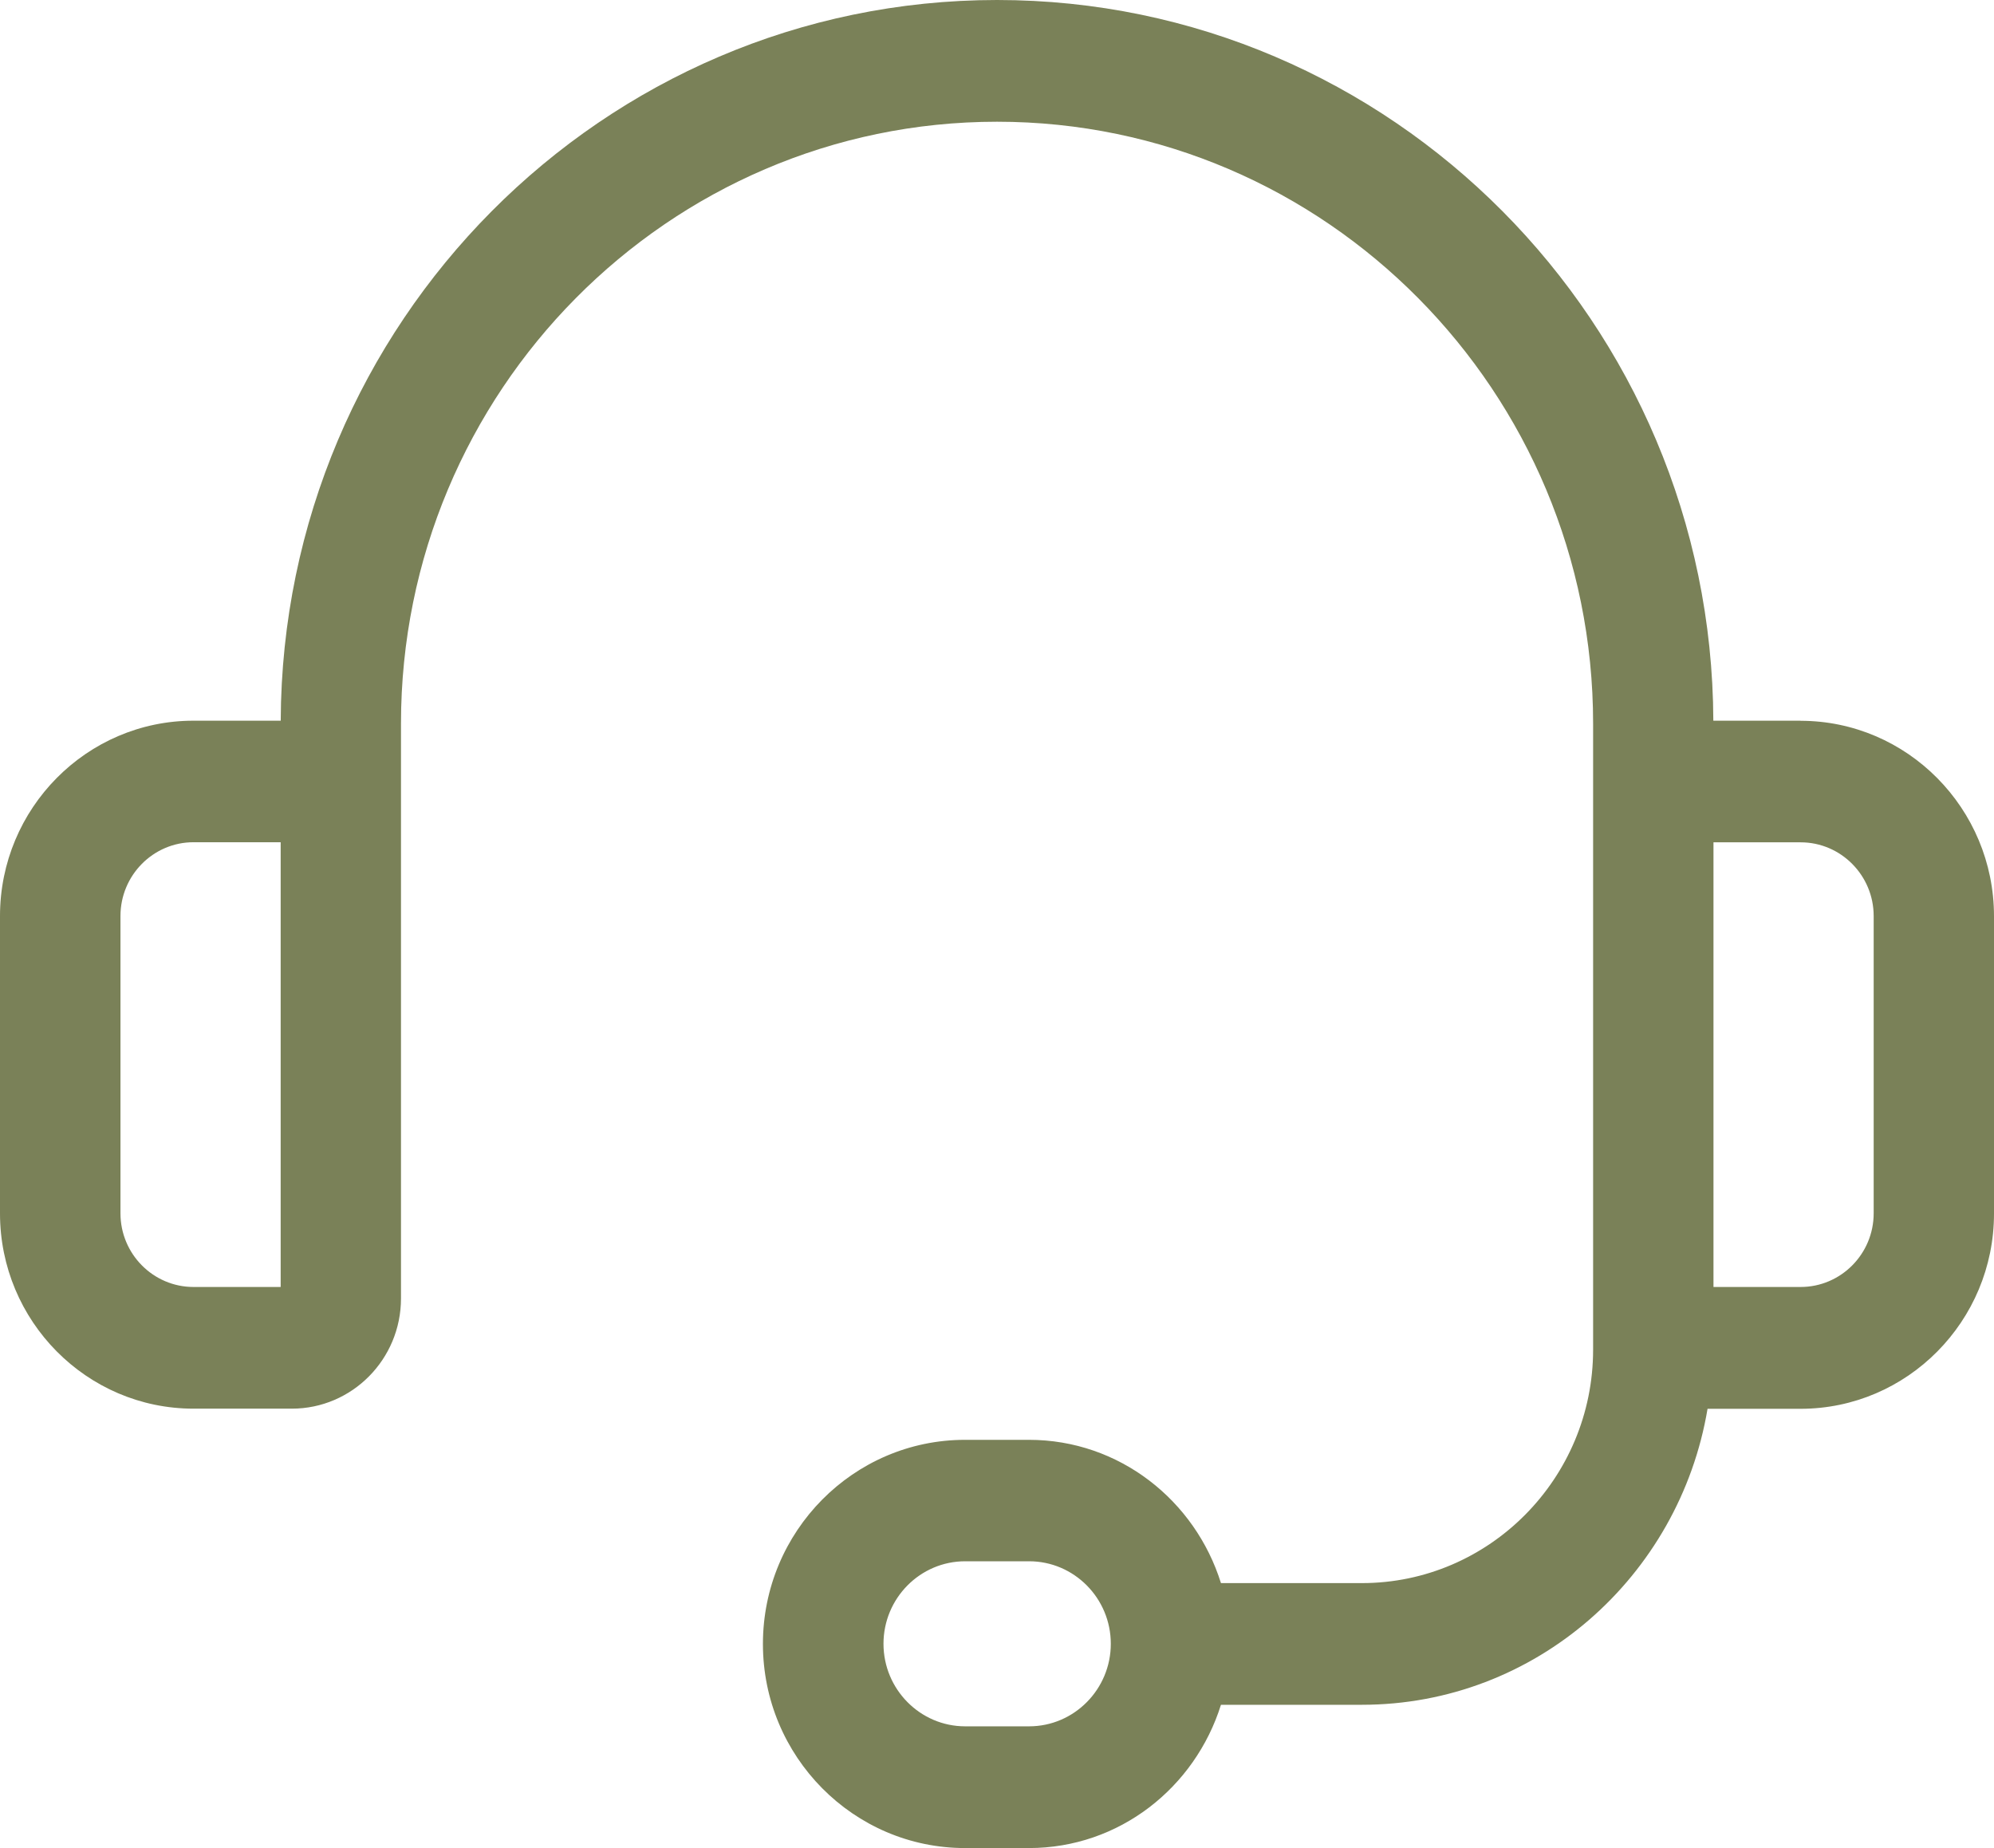 <svg width="41" height="38" viewBox="0 0 41 38" fill="none" xmlns="http://www.w3.org/2000/svg">
<path id="Vector" d="M37.024 14.819H35.229C35.2 6.642 28.607 0 20.502 0C12.398 0 5.804 6.642 5.772 14.819H3.978C1.785 14.819 0 16.621 0 18.836V24.95C0 27.164 1.784 28.965 3.978 28.965H6.001C7.238 28.965 8.245 27.95 8.245 26.699V14.878C8.245 8.054 13.743 2.503 20.501 2.503C27.258 2.503 32.757 8.056 32.757 14.878V27.751C32.757 30.398 30.623 32.552 28.002 32.552H25.105C24.574 30.852 23.016 29.606 21.157 29.606H19.843C17.55 29.606 15.687 31.488 15.687 33.803C15.687 36.118 17.55 38 19.843 38H21.157C23.016 38 24.572 36.755 25.105 35.054H28.002C31.577 35.054 34.532 32.414 35.11 28.968H37.022C39.215 28.968 41 27.167 41 24.953V18.84C41 16.624 39.215 14.821 37.021 14.821L37.024 14.819ZM5.769 26.463H3.979C3.151 26.463 2.477 25.784 2.477 24.948V18.835C2.477 17.998 3.151 17.318 3.979 17.318H5.771V26.462L5.769 26.463ZM21.16 35.497H19.846C18.921 35.497 18.166 34.736 18.166 33.8C18.166 32.864 18.919 32.103 19.846 32.103H21.16C22.086 32.103 22.84 32.864 22.84 33.8C22.84 34.734 22.087 35.497 21.16 35.497ZM38.526 24.948C38.526 25.784 37.852 26.463 37.024 26.463H35.232V17.32H37.024C37.852 17.32 38.526 18 38.526 18.836V24.95V24.948Z" fill="#7A8158"/>
</svg>
